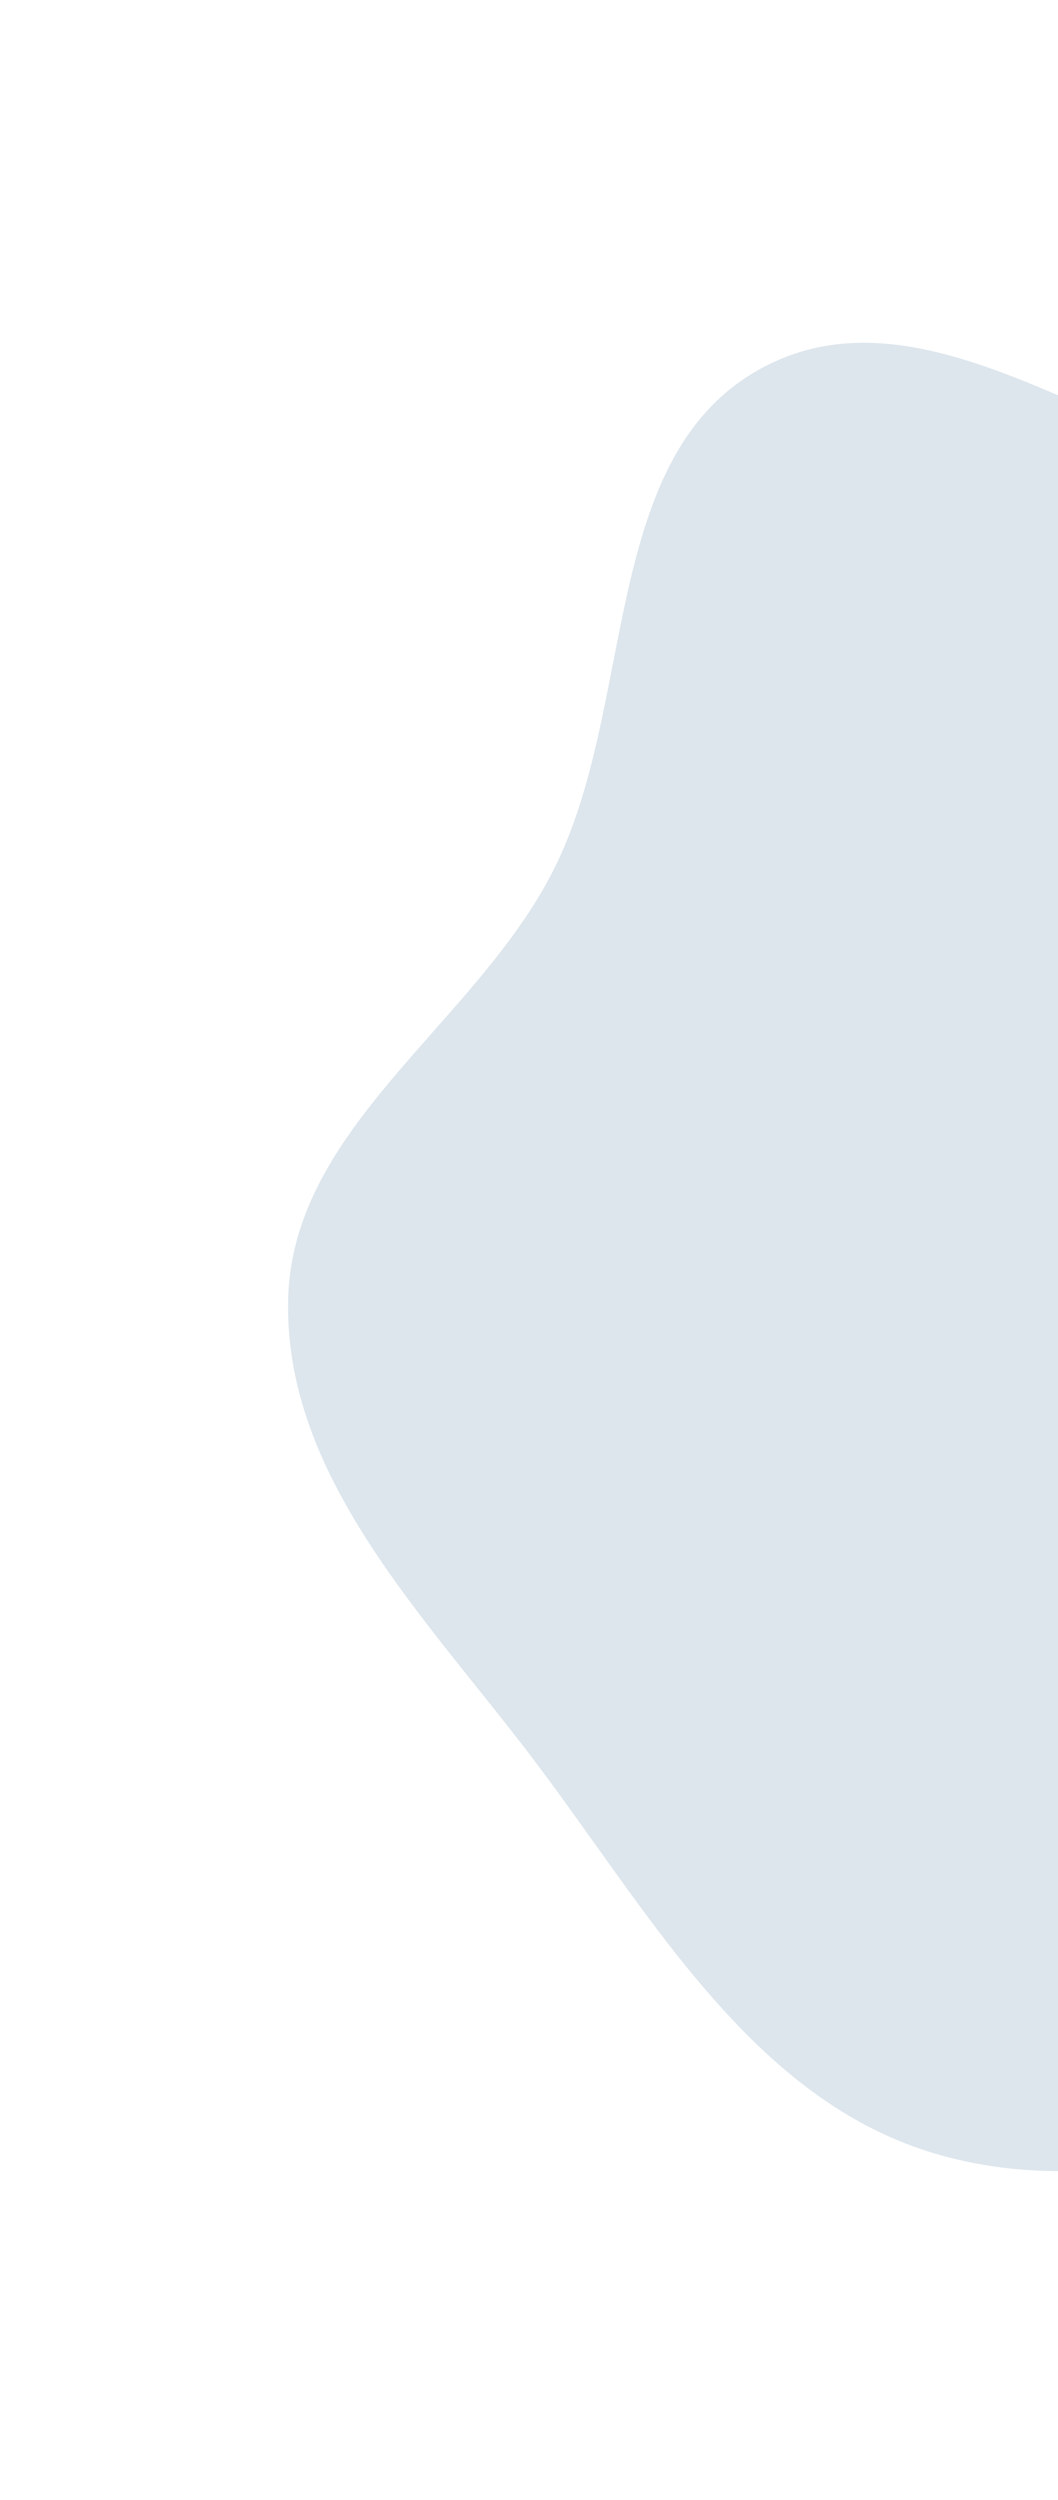 <svg width="390" height="921" viewBox="0 0 390 921" fill="none" xmlns="http://www.w3.org/2000/svg">
<path fill-rule="evenodd" clip-rule="evenodd" d="M727.729 623.459C701.75 691.82 622.265 720.7 555.471 750.476C488.647 780.264 416.088 813.923 345.767 793.728C276.933 773.96 239.238 704.223 195.898 647.21C156.407 595.261 104.635 543.84 106.216 478.604C107.75 415.274 174.998 377.392 203.804 320.971C235.092 259.69 220.659 167.276 281.537 135.211C341.923 103.405 409.505 165.915 476.821 177.17C548.831 189.211 641.579 147.711 688.885 203.323C736.464 259.255 675.018 344.99 681.778 418.11C688.397 489.707 753.271 556.247 727.729 623.459Z" fill="#DDE6ED"/>
</svg>
